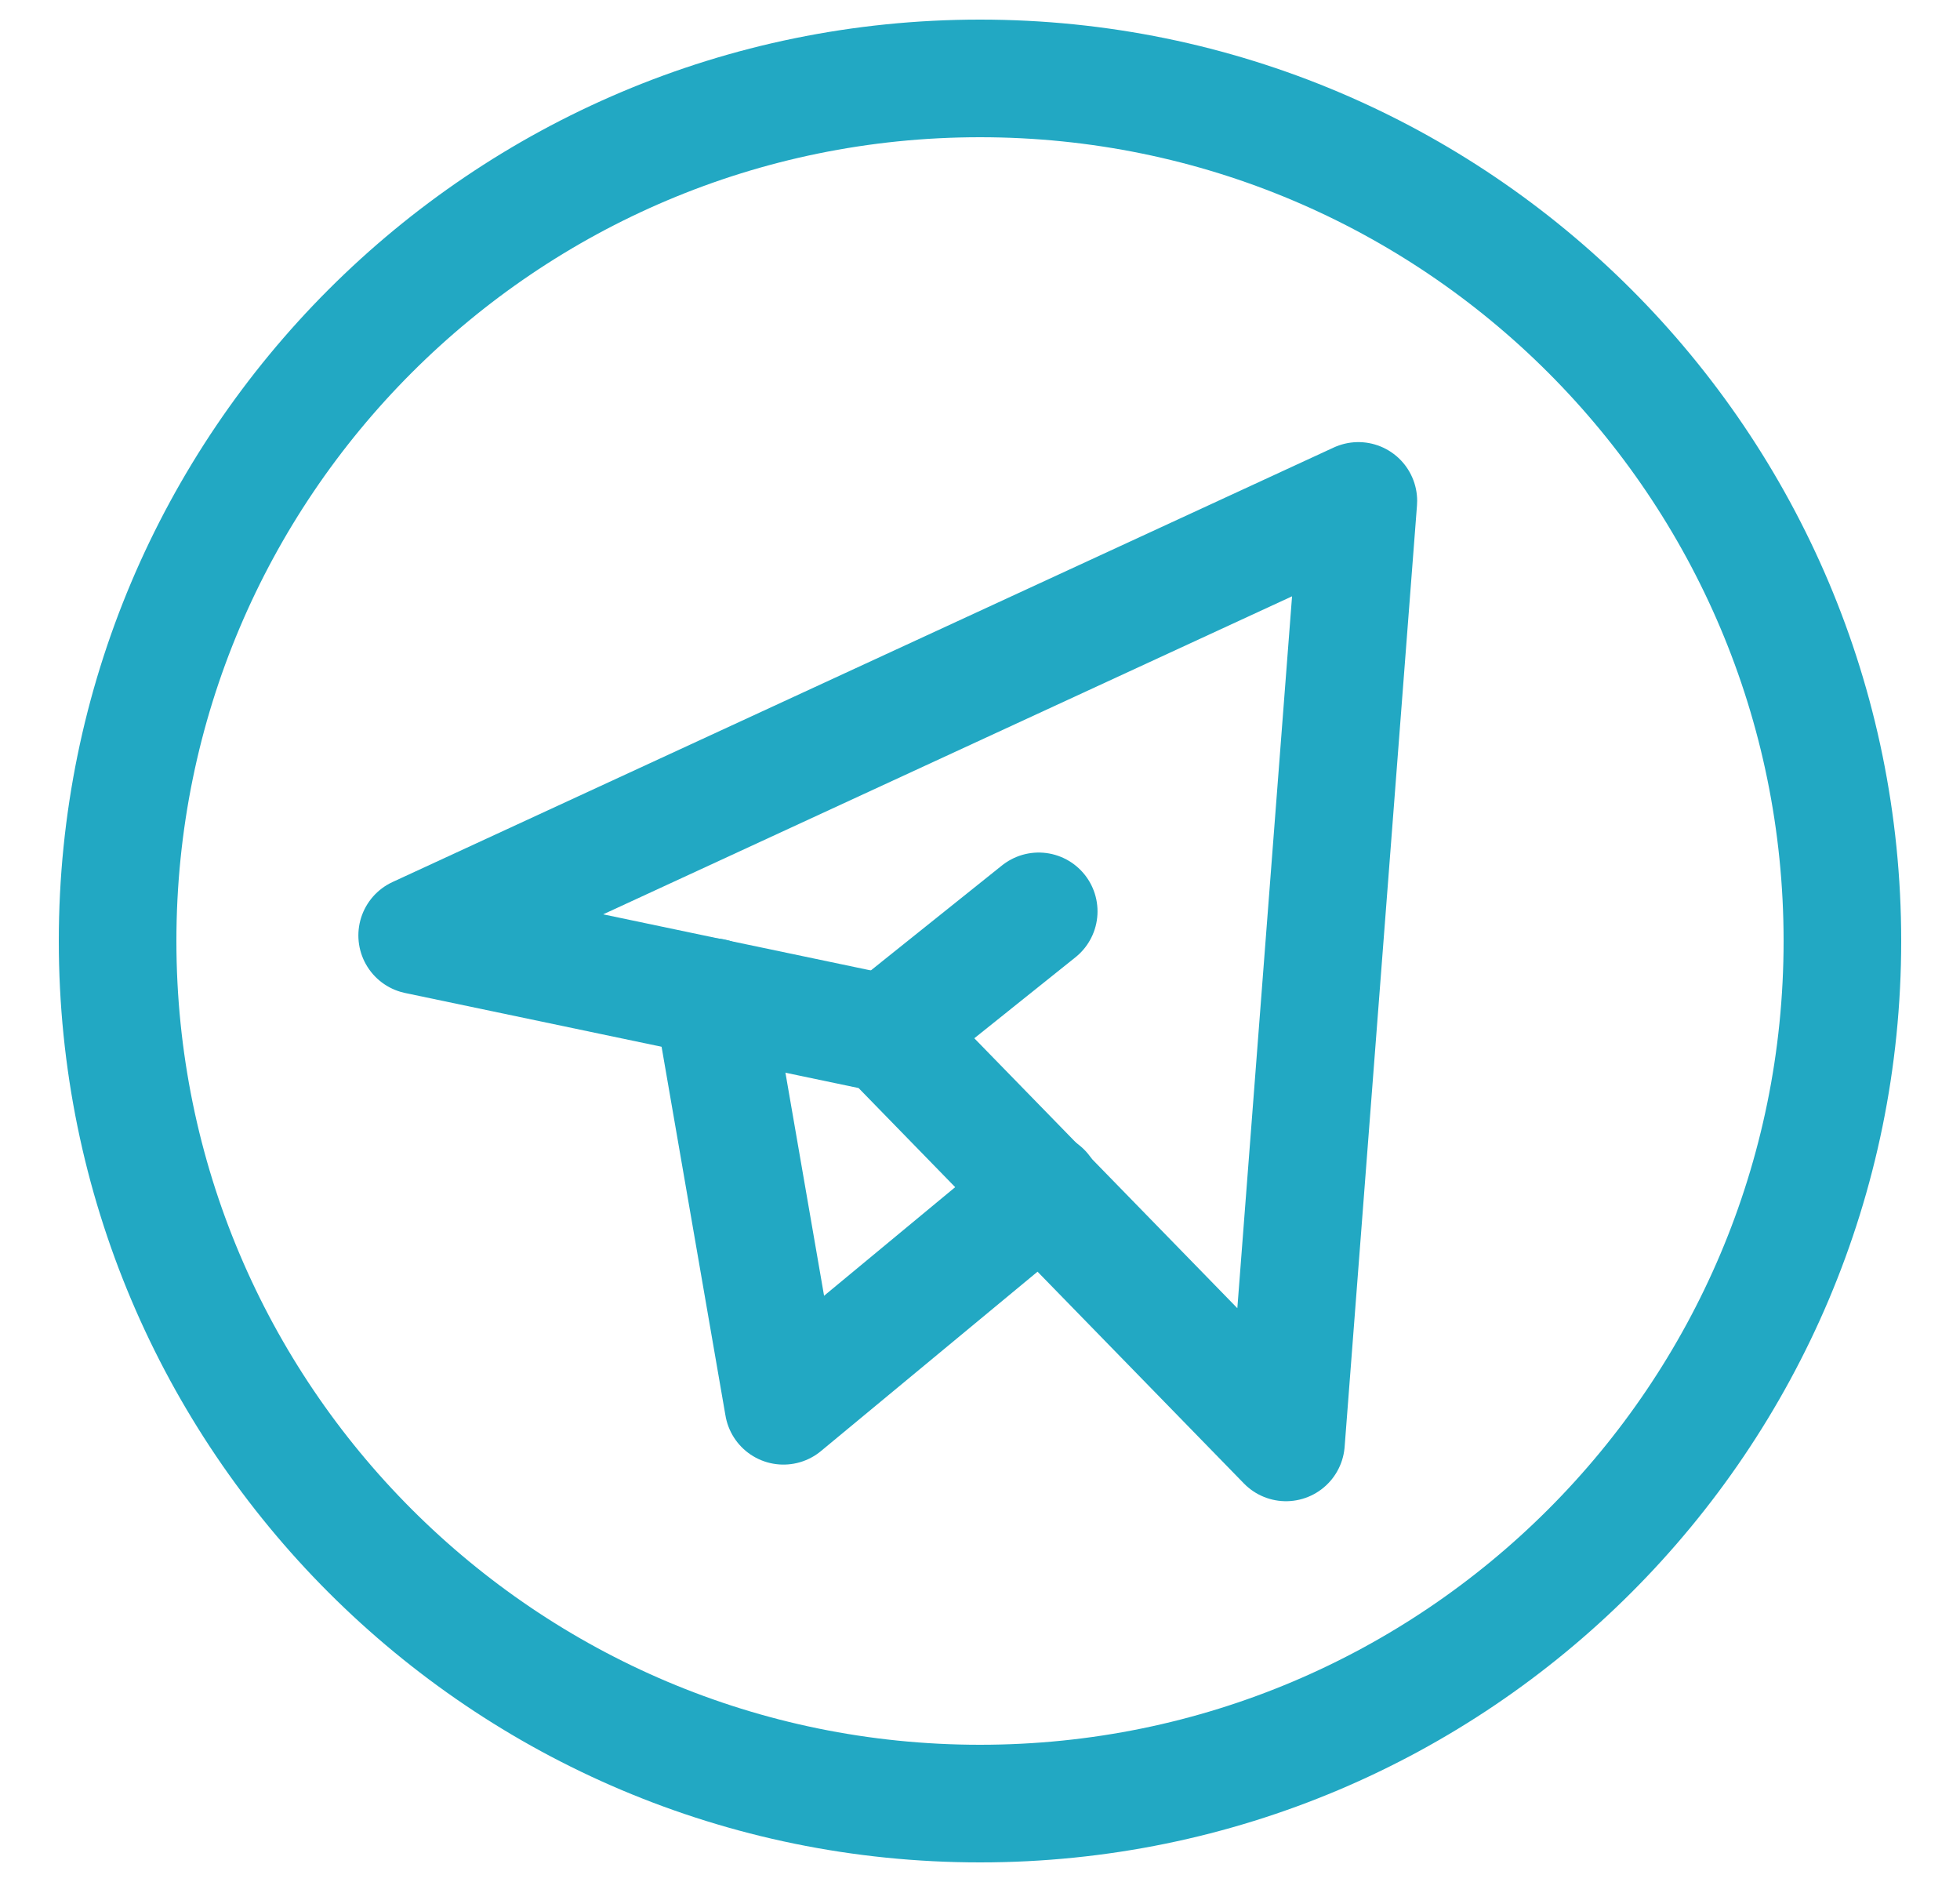 <svg width="25" height="24" viewBox="0 0 25 24" fill="none" xmlns="http://www.w3.org/2000/svg">
<path d="M12.5 23C18.575 23 23.5 18.075 23.5 12C23.5 5.925 18.575 1 12.5 1C6.425 1 1.5 5.925 1.5 12C1.5 18.075 6.425 23 12.5 23Z" stroke="#22A8C3" stroke-width="1.5" stroke-linecap="round" stroke-linejoin="round"/>
<path d="M17.326 6.388L16.403 18.394L11.329 13.188L5.321 11.929L17.326 6.388Z" stroke="#22A8C3" stroke-width="1.5" stroke-linecap="round" stroke-linejoin="round"/>
<path d="M9.09 12.715L9.993 17.927L13.298 15.19" stroke="#22A8C3" stroke-width="1.5" stroke-linecap="round" stroke-linejoin="round"/>
<path d="M11.325 13.162L13.249 11.622" stroke="#22A8C3" stroke-width="1.5" stroke-linecap="round" stroke-linejoin="round"/>
</svg>
